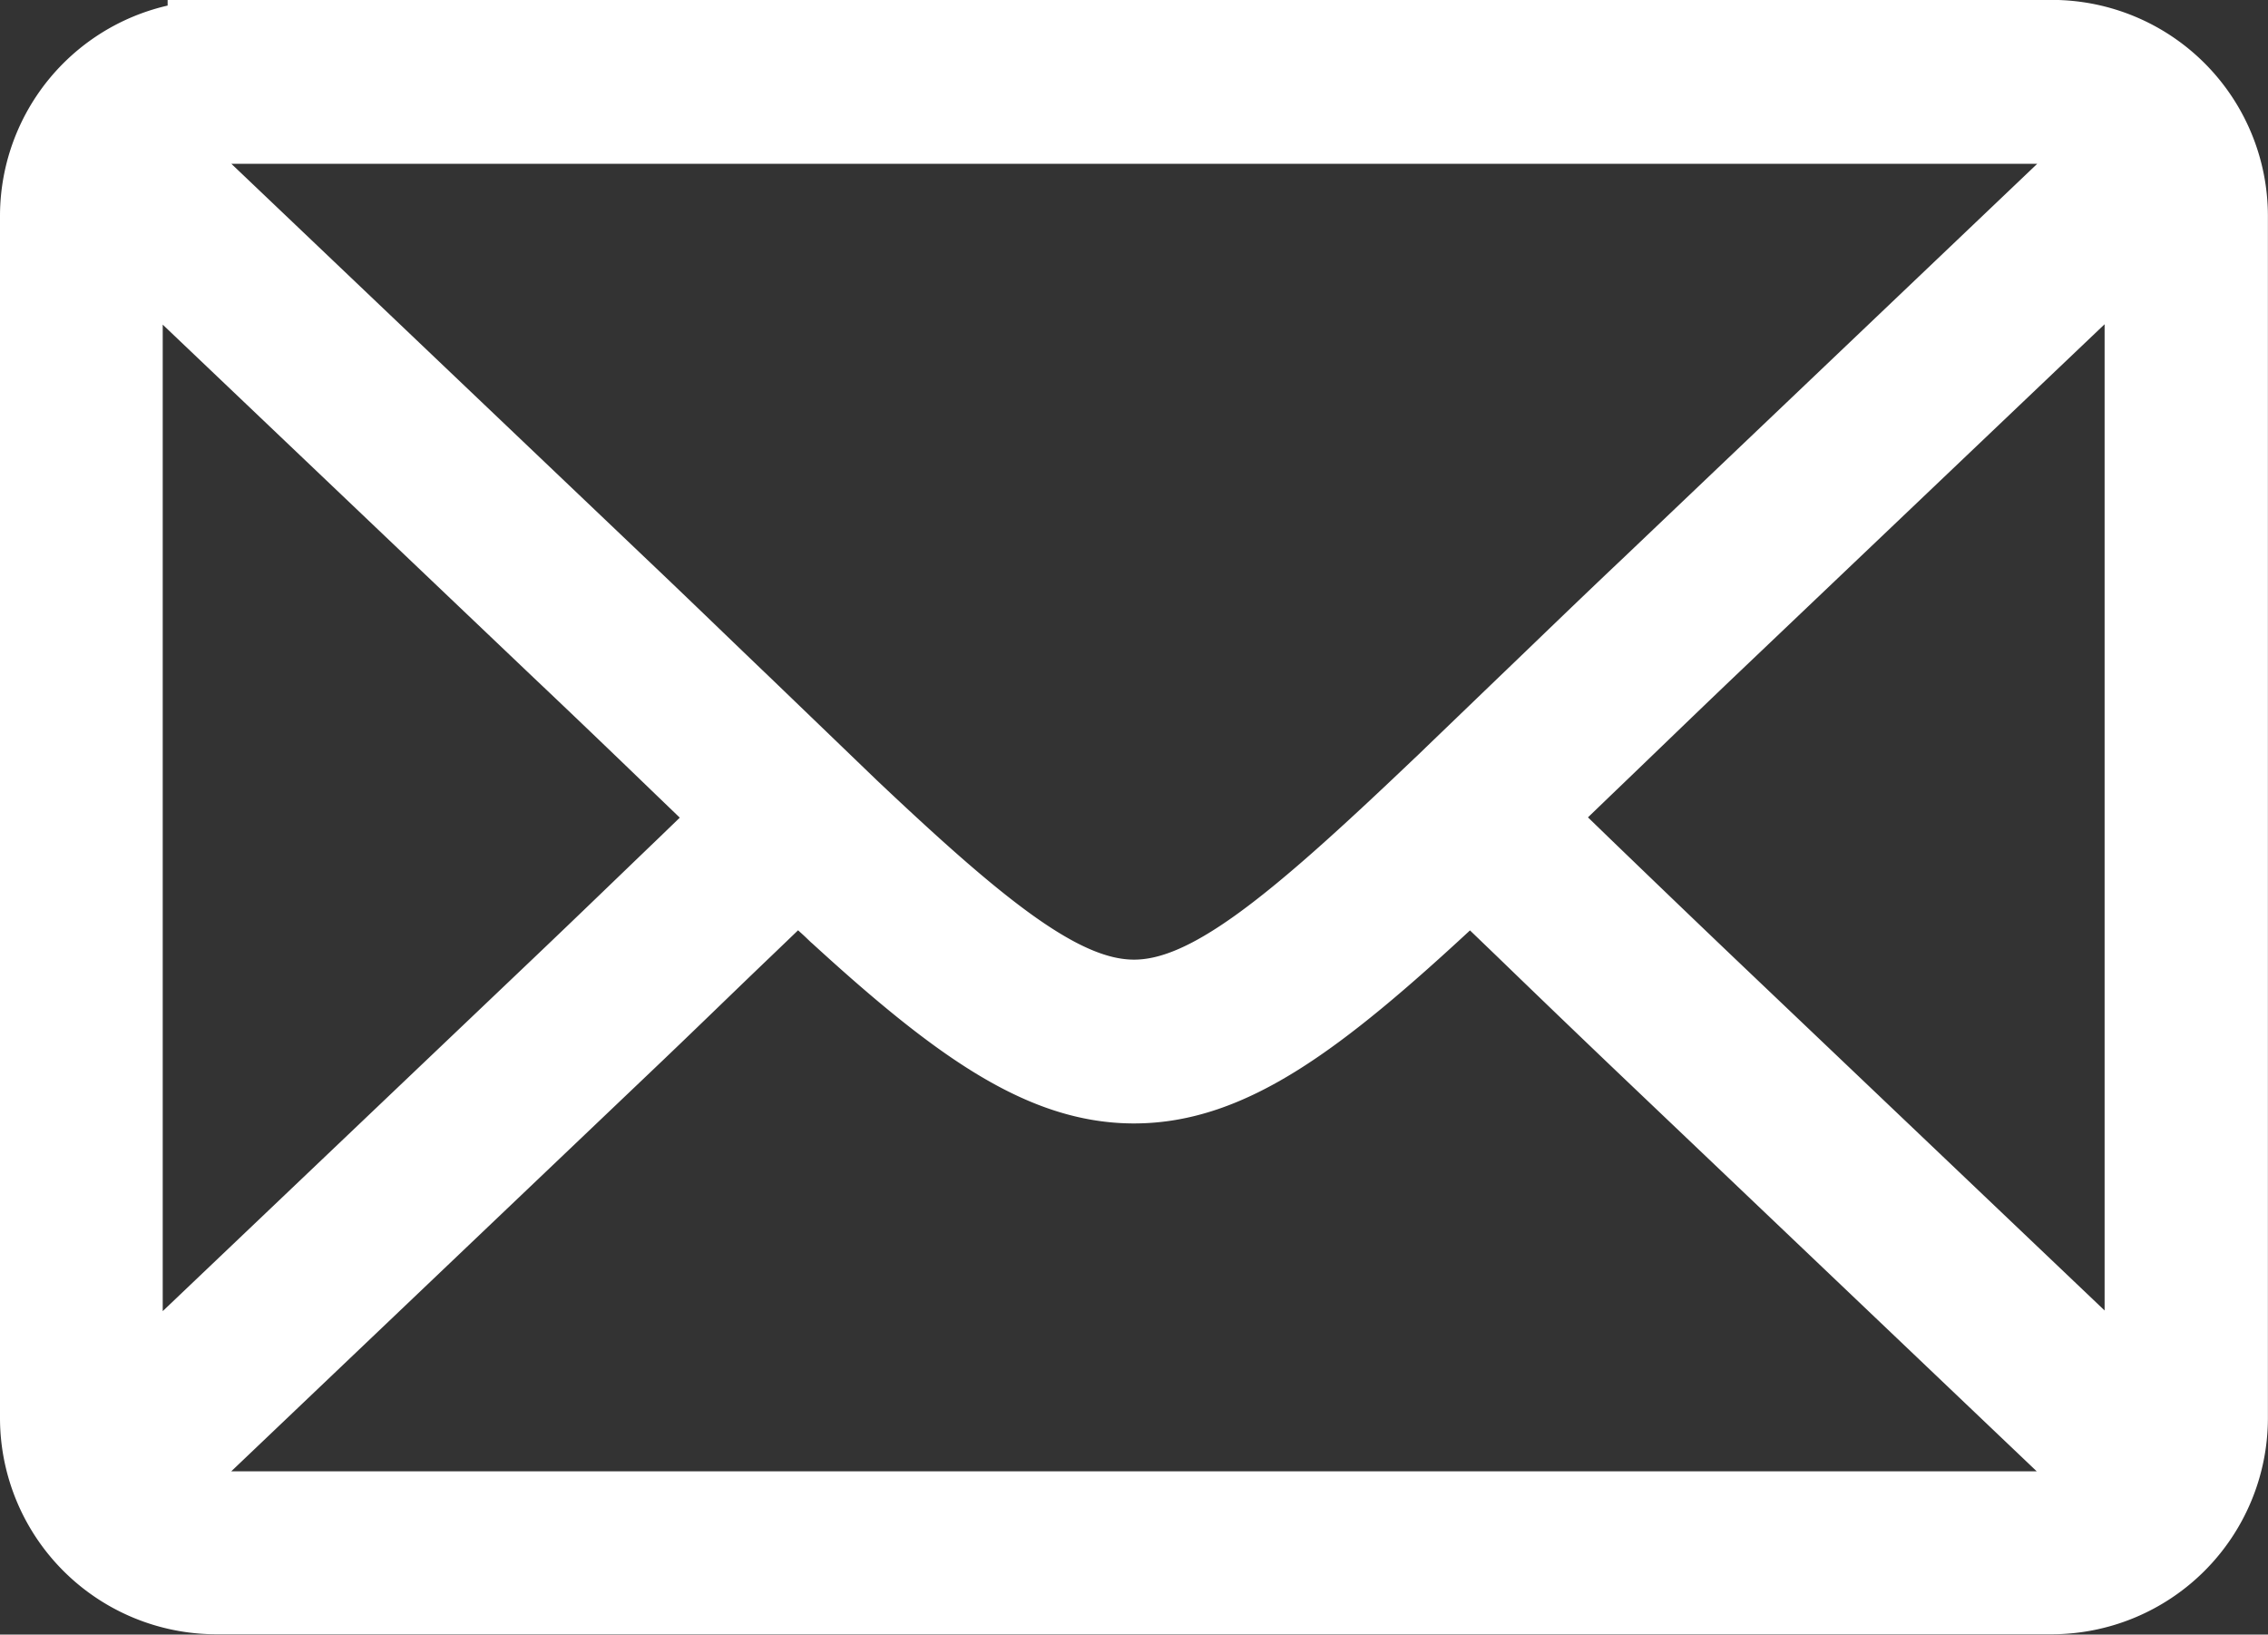 <svg xmlns="http://www.w3.org/2000/svg" width="23.597" height="17.004"><rect width="100%" height="100%" fill="#333333" stroke="none"/><path data-name="パス 2778" d="M2.244.499h19.108a1.749 1.749 0 0 1 1.744 1.743v12.515a1.751 1.751 0 0 1-1.744 1.744H2.244A1.751 1.751 0 0 1 .5 14.757V2.244A1.747 1.747 0 0 1 2.244.501ZM1.2 14.799l4.7-4.473c.475-.452.9-.864 1.293-1.241l.6-.58-.6-.577c-.393-.379-.821-.791-1.3-1.244l-4.7-4.473v12.588Zm7.2-6.68.139.133c1.559 1.487 2.447 2.231 3.26 2.231s1.7-.744 3.261-2.231l.03-.028.086-.083.007-.007.738-.71c.4-.383.829-.8 1.3-1.245l4.887-4.653-.015-.015a1.041 1.041 0 0 0-.737-.307H2.248a1.043 1.043 0 0 0-.738.307l-.015.015 4.888 4.653c.469.445.9.864 1.3 1.246l.721.694Zm7.405.386.6.581c.391.377.818.788 1.292 1.24l4.7 4.473V2.207l-4.7 4.473c-.475.453-.9.866-1.294 1.243l-.6.578Zm6.3 6.981-4.888-4.653c-.467-.445-.9-.862-1.295-1.244l-.624-.6-.072.068-.064.061-.007.006-.07.066-.008.008-.061.057c-1.384 1.288-2.269 1.932-3.217 1.932-.9 0-1.743-.581-3.012-1.743l-.015-.013-.051-.049-.03-.028-.039-.035-.069-.064-.061-.057-.009-.008-.07-.066-.007-.006-.064-.061-.022-.021-.05-.048-.625.6c-.4.382-.827.8-1.295 1.244l-4.886 4.652.014.015a1.037 1.037 0 0 0 .738.307h19.108a1.04 1.04 0 0 0 .737-.305Z" fill="none" stroke="#fff"/></svg>